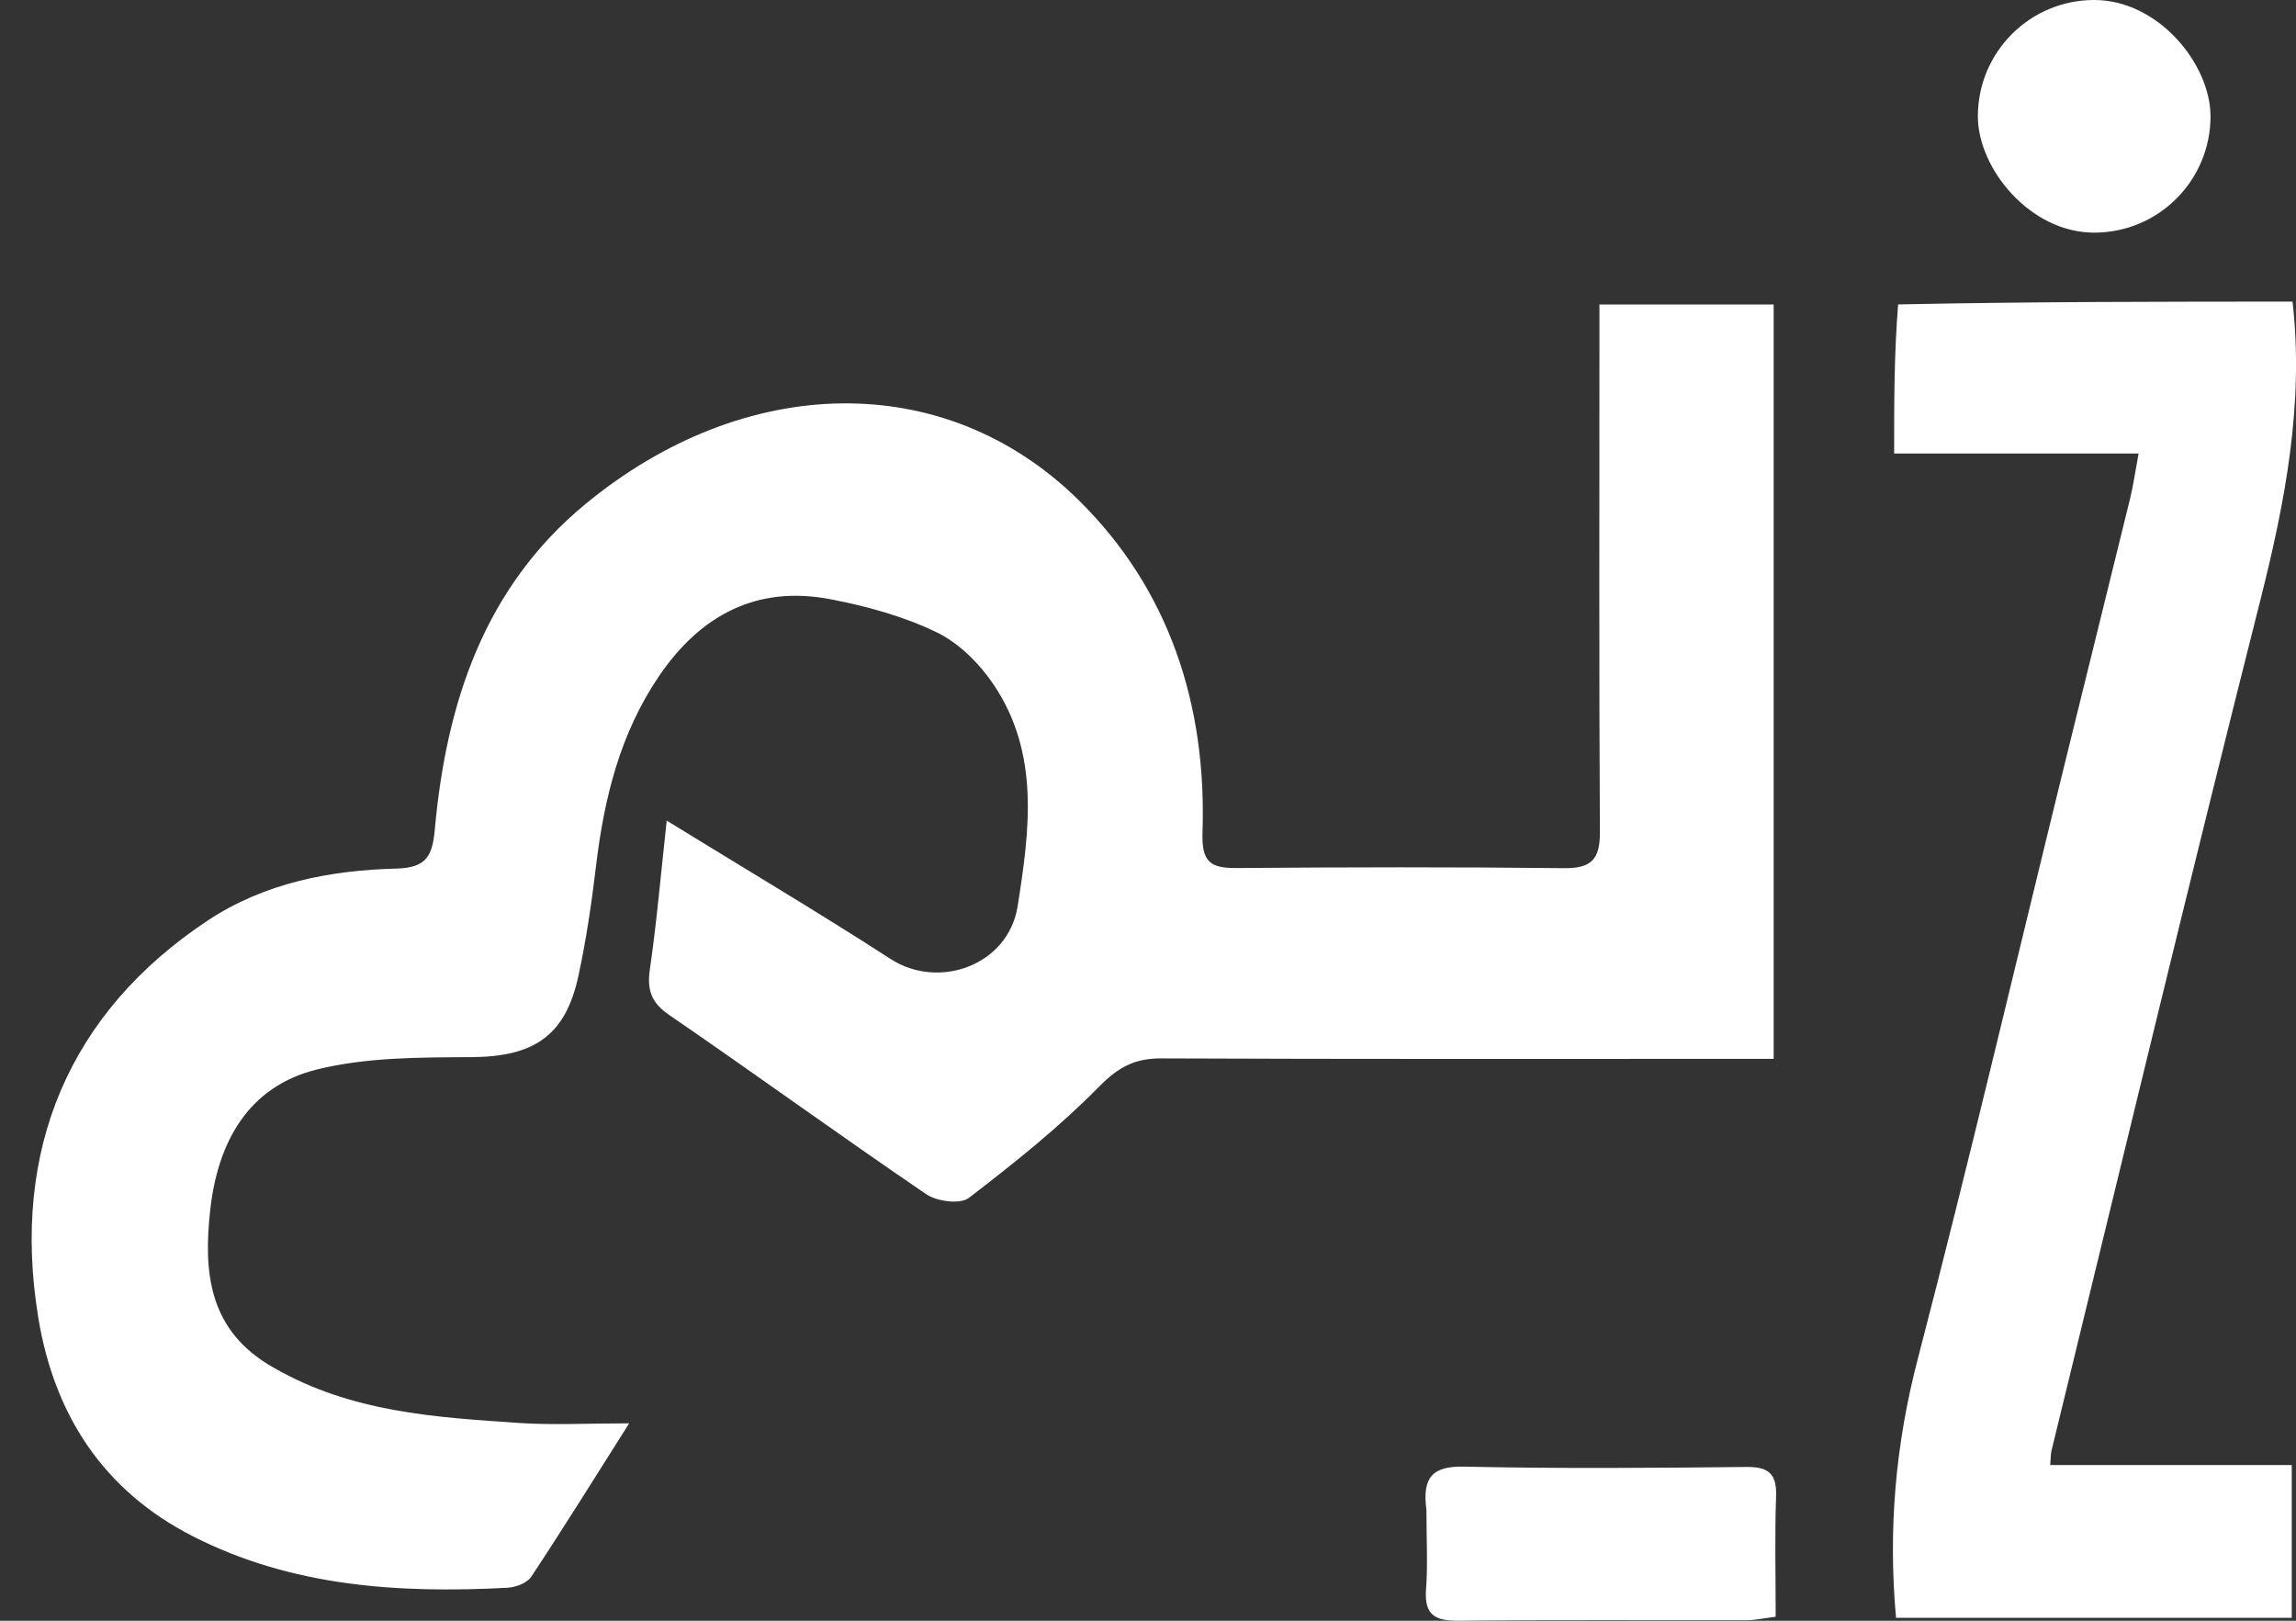 <svg width="34" height="24" viewBox="0 0 34 24" fill="none" xmlns="http://www.w3.org/2000/svg">
<rect x="0" y="0" width="34" height="24" fill="#333333" stroke="none"/>
<g id="Group 81670">
<path id="Vector" d="M21.123 22.359C21.059 21.878 21.209 21.708 21.682 21.718C23.072 21.749 24.463 21.738 25.854 21.723C26.188 21.719 26.313 21.82 26.301 22.16C26.28 22.741 26.295 23.323 26.295 23.941C26.131 23.961 26.001 23.991 25.872 23.992C24.447 23.995 23.022 23.985 21.597 24C21.251 24.003 21.09 23.914 21.117 23.539C21.145 23.163 21.123 22.784 21.123 22.359Z" fill="white"/>
<rect id="Rectangle 17447" x="29.289" width="3.445" height="3.445" rx="1.722" fill="white"/>
<path id="Vector_2" d="M4.06 20.257C5.205 20.914 6.444 20.987 7.677 21.071C8.186 21.105 8.699 21.077 9.317 21.077C8.802 21.89 8.345 22.626 7.867 23.349C7.805 23.442 7.636 23.505 7.513 23.512C5.904 23.596 4.319 23.498 2.849 22.746C1.526 22.069 0.8 20.944 0.566 19.506C0.161 17.024 1.027 14.989 3.078 13.63C3.917 13.075 4.885 12.887 5.872 12.862C6.313 12.85 6.403 12.677 6.439 12.282C6.608 10.414 7.168 8.7 8.673 7.461C11.023 5.526 13.983 5.449 15.97 7.403C17.318 8.729 17.871 10.443 17.807 12.328C17.793 12.768 17.926 12.857 18.314 12.854C19.93 12.841 21.547 12.838 23.162 12.856C23.57 12.86 23.695 12.721 23.692 12.319C23.678 9.913 23.685 7.506 23.685 5.099C23.685 4.914 23.685 4.728 23.685 4.509C24.574 4.509 25.404 4.509 26.265 4.509C26.265 8.223 26.265 11.911 26.265 15.68C26.056 15.68 25.857 15.68 25.657 15.68C22.837 15.68 20.018 15.685 17.199 15.673C16.807 15.671 16.563 15.8 16.28 16.087C15.687 16.69 15.019 17.224 14.345 17.74C14.218 17.837 13.874 17.791 13.716 17.684C12.439 16.815 11.189 15.907 9.914 15.033C9.643 14.848 9.579 14.661 9.624 14.35C9.726 13.645 9.787 12.933 9.873 12.152C11.035 12.867 12.124 13.513 13.187 14.2C13.908 14.666 14.932 14.288 15.069 13.422C15.248 12.293 15.401 11.153 14.71 10.132C14.501 9.822 14.198 9.521 13.868 9.362C13.381 9.127 12.84 8.978 12.306 8.875C11.204 8.661 10.367 9.112 9.753 10.021C9.18 10.868 8.945 11.826 8.826 12.826C8.761 13.371 8.681 13.917 8.565 14.453C8.373 15.344 7.9 15.649 6.98 15.654C6.215 15.659 5.424 15.655 4.69 15.838C3.677 16.09 3.226 16.91 3.114 17.91C3.01 18.839 3.084 19.712 4.06 20.257Z" fill="white"/>
<path id="Vector_3" d="M33.949 4.466C34.12 5.974 33.841 7.425 33.473 8.884C32.413 13.075 31.406 17.28 30.38 21.479C30.368 21.527 30.37 21.578 30.36 21.695C31.545 21.695 32.718 21.695 33.937 21.695C33.937 22.484 33.937 23.208 33.937 23.957C31.982 23.957 30.046 23.957 28.077 23.957C27.959 22.646 28.069 21.392 28.398 20.128C29.159 17.207 29.849 14.267 30.569 11.335C30.892 10.019 31.22 8.704 31.542 7.388C31.59 7.192 31.618 6.99 31.669 6.716C30.438 6.716 29.263 6.716 28.049 6.716C28.049 5.949 28.049 5.249 28.108 4.508C30.095 4.467 32.022 4.467 33.949 4.466Z" fill="white"/>
</g>
</svg>
